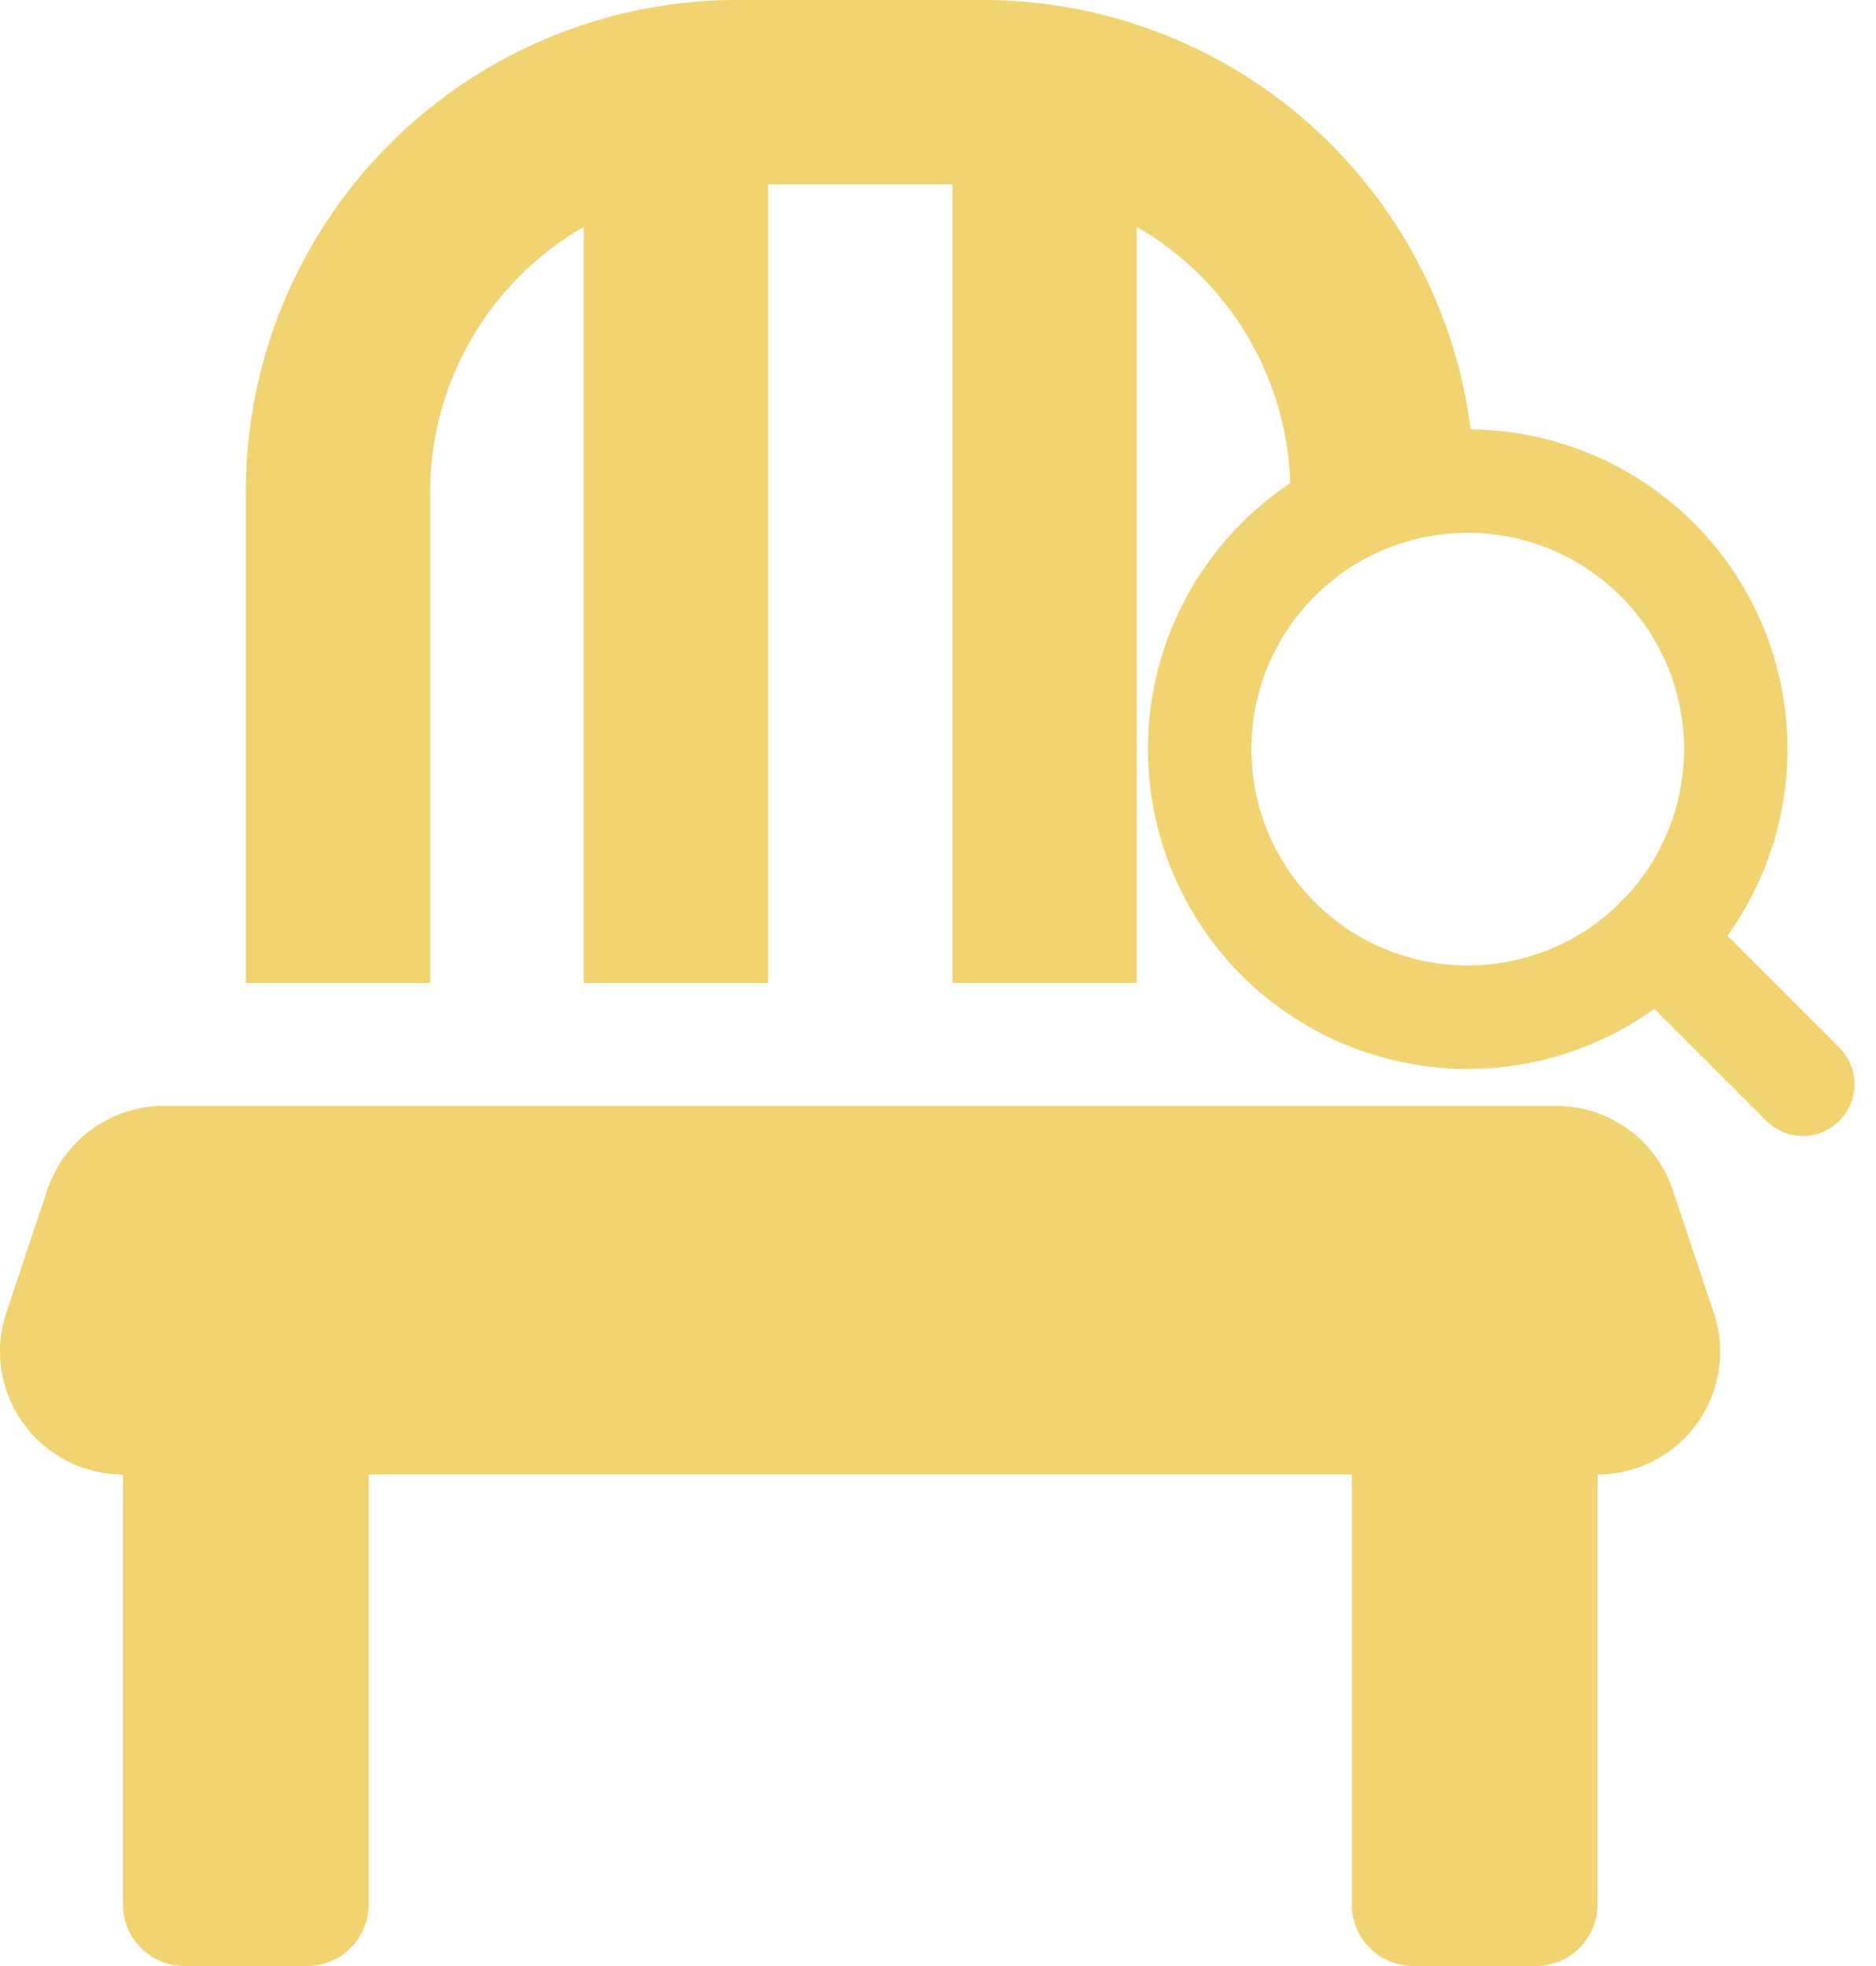<svg xmlns="http://www.w3.org/2000/svg" width="36.259" height="38" viewBox="0 0 36.259 38"><g id="Attention_to_details_Icon" data-name="Attention to details Icon" transform="translate(2454.985 -3466.363)"><g id="Icon_feather-search" data-name="Icon feather-search" transform="translate(-2431.798 3475.662)"><path id="Path_6" data-name="Path 6" d="M10.362,5.181A5.181,5.181,0,1,1,5.181,0,5.181,5.181,0,0,1,10.362,5.181Z" fill="none" stroke="#f2d372" stroke-linecap="round" stroke-linejoin="round" stroke-width="2"></path><path id="Path_7" data-name="Path 7" d="M2.817,2.817,0,0" transform="translate(8.84 8.84)" fill="none" stroke="#f2d372" stroke-linecap="round" stroke-linejoin="round" stroke-width="2"></path></g><path id="Icon_awesome-chair" data-name="Icon awesome-chair" d="M8.313,9.5a5.921,5.921,0,0,1,2.969-5.114V19h3.563V3.563h3.562V19h3.563V4.386A5.921,5.921,0,0,1,24.938,9.5H28.5A9.5,9.5,0,0,0,19,0H14.25a9.5,9.5,0,0,0-9.5,9.5V19H8.313ZM33.124,25.375,32.33,23a2.378,2.378,0,0,0-2.256-1.625H3.169A2.378,2.378,0,0,0,.913,23L.119,25.375A2.381,2.381,0,0,0,2.375,28.5v8.313A1.191,1.191,0,0,0,3.563,38H5.938a1.191,1.191,0,0,0,1.188-1.187V28.5h19v8.313A1.191,1.191,0,0,0,27.313,38h2.375a1.191,1.191,0,0,0,1.188-1.187V28.5A2.373,2.373,0,0,0,33.124,25.375Z" transform="translate(-2454.984 3466.363)" fill="#f2d372"></path></g></svg>
